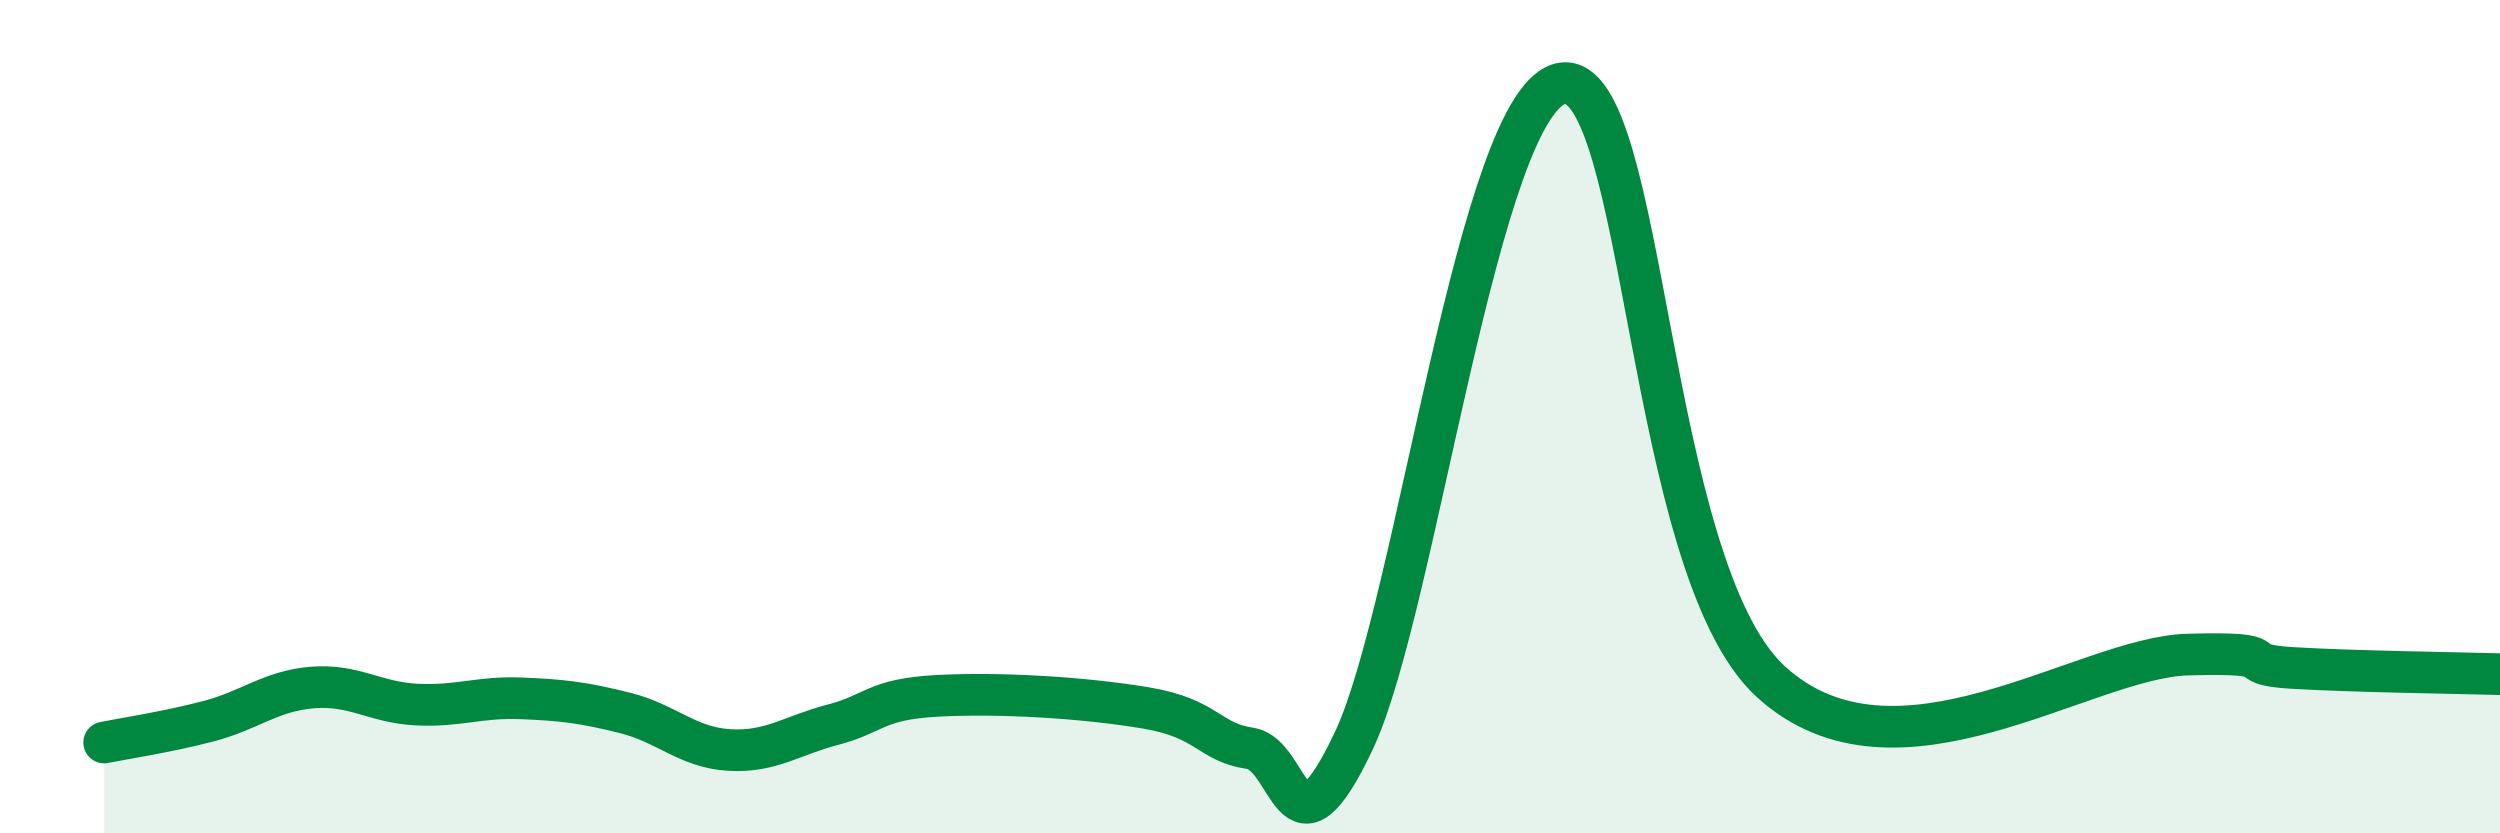 
    <svg width="60" height="20" viewBox="0 0 60 20" xmlns="http://www.w3.org/2000/svg">
      <path
        d="M 2.5,17.82 C 3,17.72 4,17.57 5,17.31 C 6,17.05 6.5,16.58 7.5,16.5 C 8.5,16.42 9,16.86 10,16.91 C 11,16.96 11.5,16.72 12.5,16.76 C 13.5,16.8 14,16.86 15,17.11 C 16,17.36 16.5,17.94 17.5,18 C 18.5,18.06 19,17.65 20,17.39 C 21,17.13 21,16.78 22.5,16.7 C 24,16.62 26,16.74 27.5,16.99 C 29,17.24 29,17.81 30,17.96 C 31,18.11 31,20.95 32.5,17.76 C 34,14.57 35.5,2.28 37.5,2 C 39.5,1.72 39.5,13.62 42.5,16.36 C 45.5,19.1 50,15.78 52.5,15.71 C 55,15.64 53.5,15.94 55,16.03 C 56.5,16.12 59,16.15 60,16.18L60 20L2.5 20Z"
        fill="#008740"
        opacity="0.1"
        stroke-linecap="round"
        stroke-linejoin="round"
      />
      <path
        d="M 2.5,17.82 C 3,17.72 4,17.57 5,17.31 C 6,17.05 6.5,16.58 7.5,16.5 C 8.5,16.42 9,16.86 10,16.91 C 11,16.96 11.5,16.72 12.5,16.76 C 13.5,16.8 14,16.86 15,17.11 C 16,17.36 16.5,17.94 17.5,18 C 18.5,18.06 19,17.65 20,17.39 C 21,17.13 21,16.78 22.5,16.7 C 24,16.62 26,16.74 27.5,16.99 C 29,17.24 29,17.81 30,17.96 C 31,18.11 31,20.95 32.5,17.76 C 34,14.57 35.5,2.28 37.5,2 C 39.5,1.72 39.5,13.62 42.5,16.36 C 45.5,19.1 50,15.78 52.5,15.71 C 55,15.64 53.5,15.94 55,16.03 C 56.5,16.12 59,16.15 60,16.18"
        stroke="#008740"
        stroke-width="1"
        fill="none"
        stroke-linecap="round"
        stroke-linejoin="round"
      />
    </svg>
  
